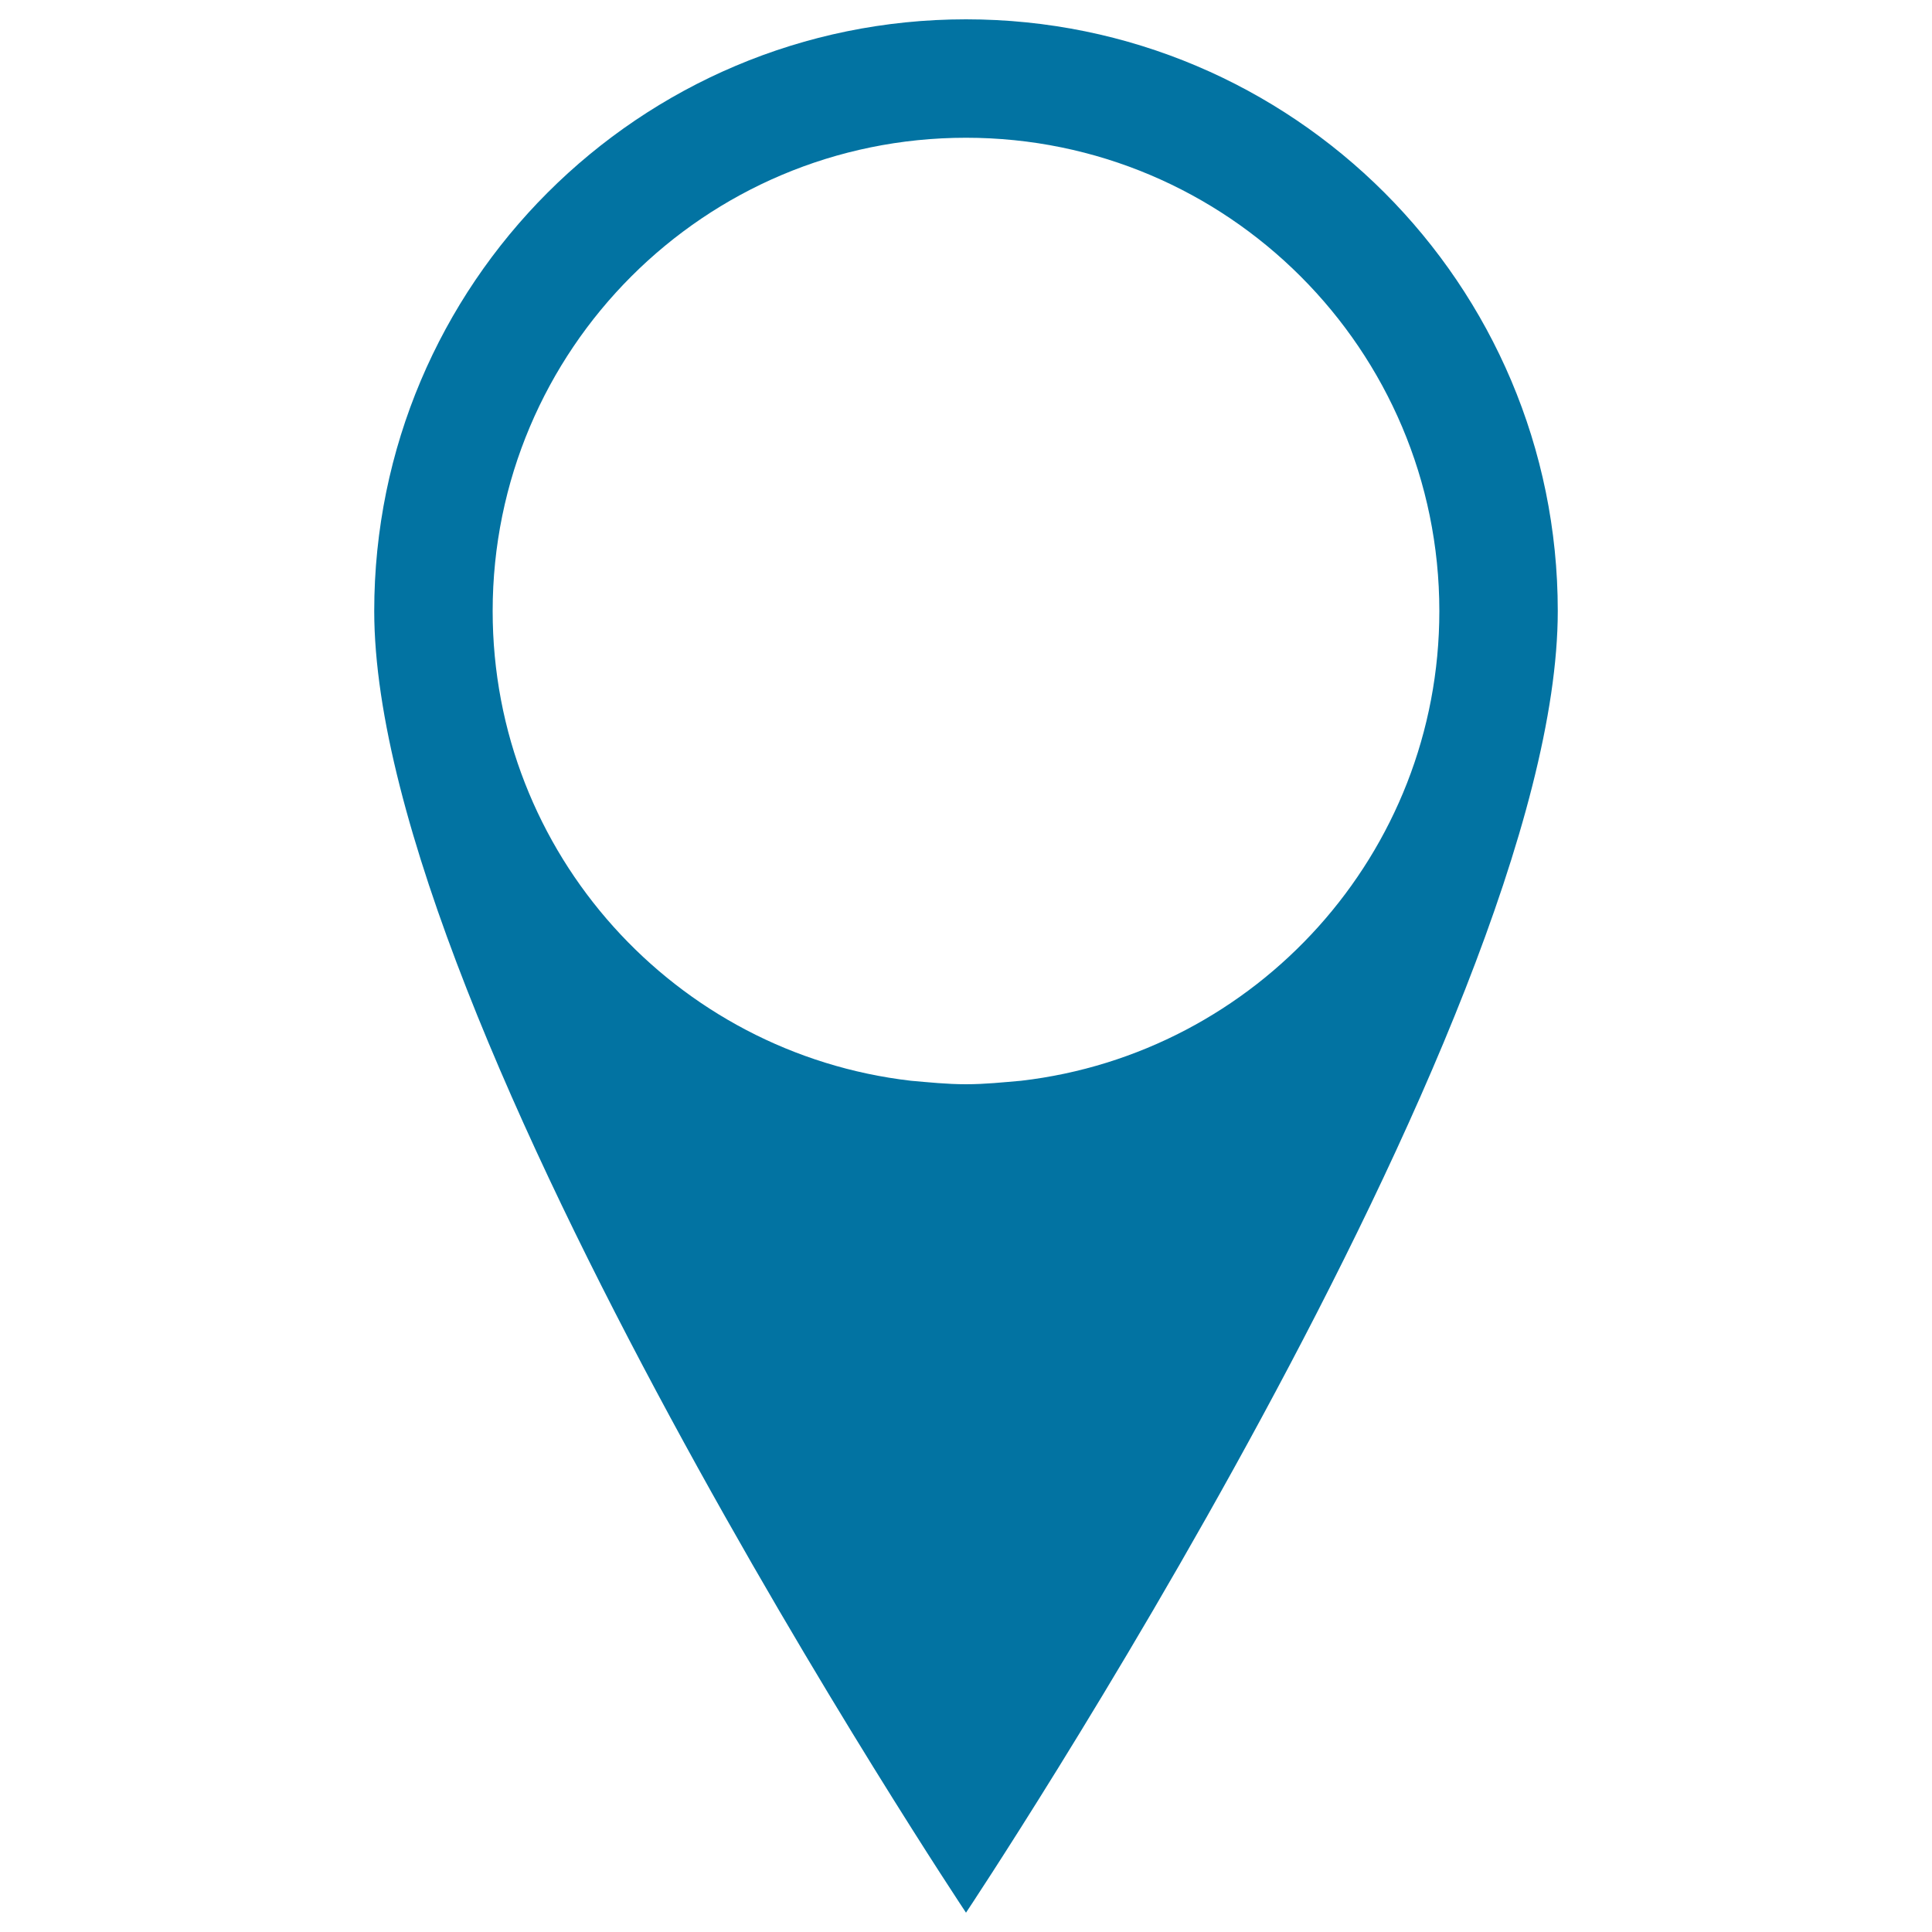 <svg xmlns="http://www.w3.org/2000/svg" viewBox="0 0 1000 1000" style="fill:#0273a2">
<title>Pin Mark SVG icon</title>
<g><path d="M500,10c-169.1,0-306.3,137.1-306.3,306.3C193.8,530.6,500,990,500,990s306.3-459.4,306.3-673.8C806.3,147.1,669.1,10,500,10z M528.5,559.4c-9.4,0.8-18.5,1.8-28.5,1.8s-19.1-1-28.5-1.8C349.6,545.3,255,441.9,255,316.3c0-135.3,109.7-245,245-245c135.2,0,245,109.7,245,245C745,441.9,650.2,545.3,528.5,559.4z"/></g>
</svg>